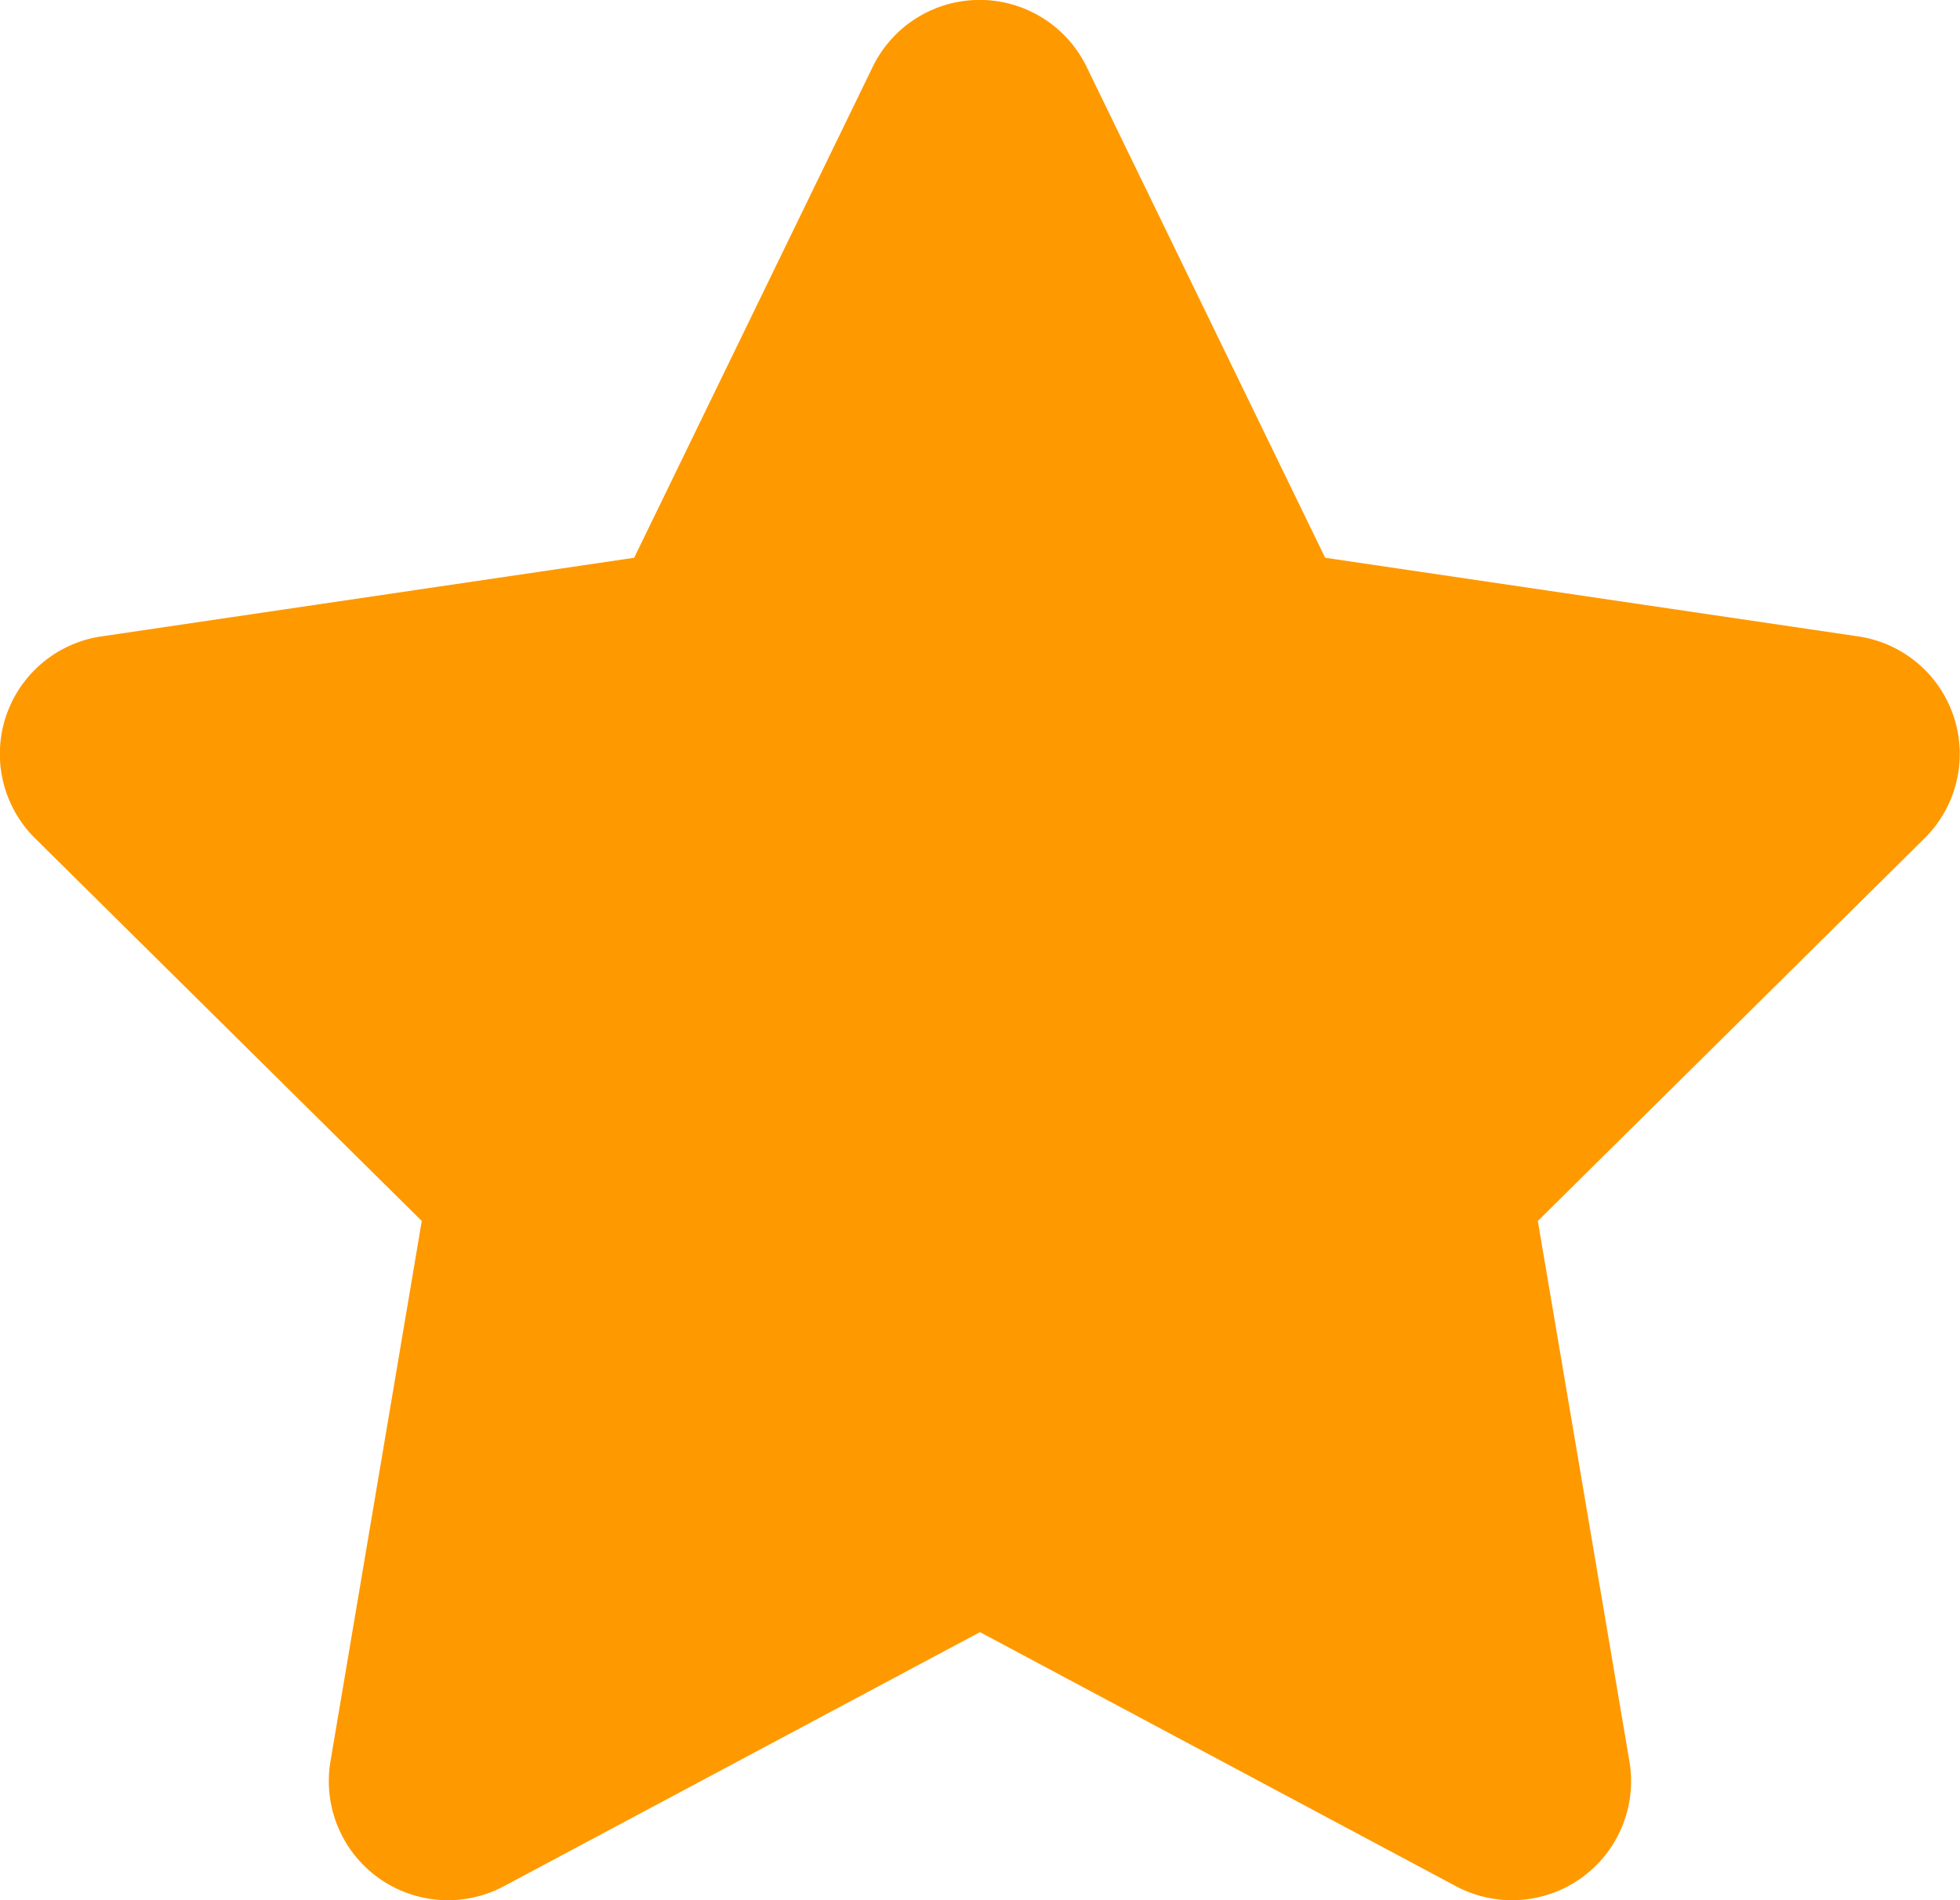 <svg xmlns="http://www.w3.org/2000/svg" width="20.275" height="19.661"><path fill="#f90" d="M11.24.691a1.23 1.23 0 0 0-2.212 0L6.56 5.771l-5.514.814a1.229 1.229 0 0 0-.683 2.089l4 3.959-.945 5.594a1.232 1.232 0 0 0 1.793 1.29l4.926-2.63 4.926 2.63a1.232 1.232 0 0 0 1.793-1.29l-.948-5.594 4-3.959a1.229 1.229 0 0 0-.683-2.089l-5.517-.814Z" data-name="Icon fa-solid-star"/></svg>